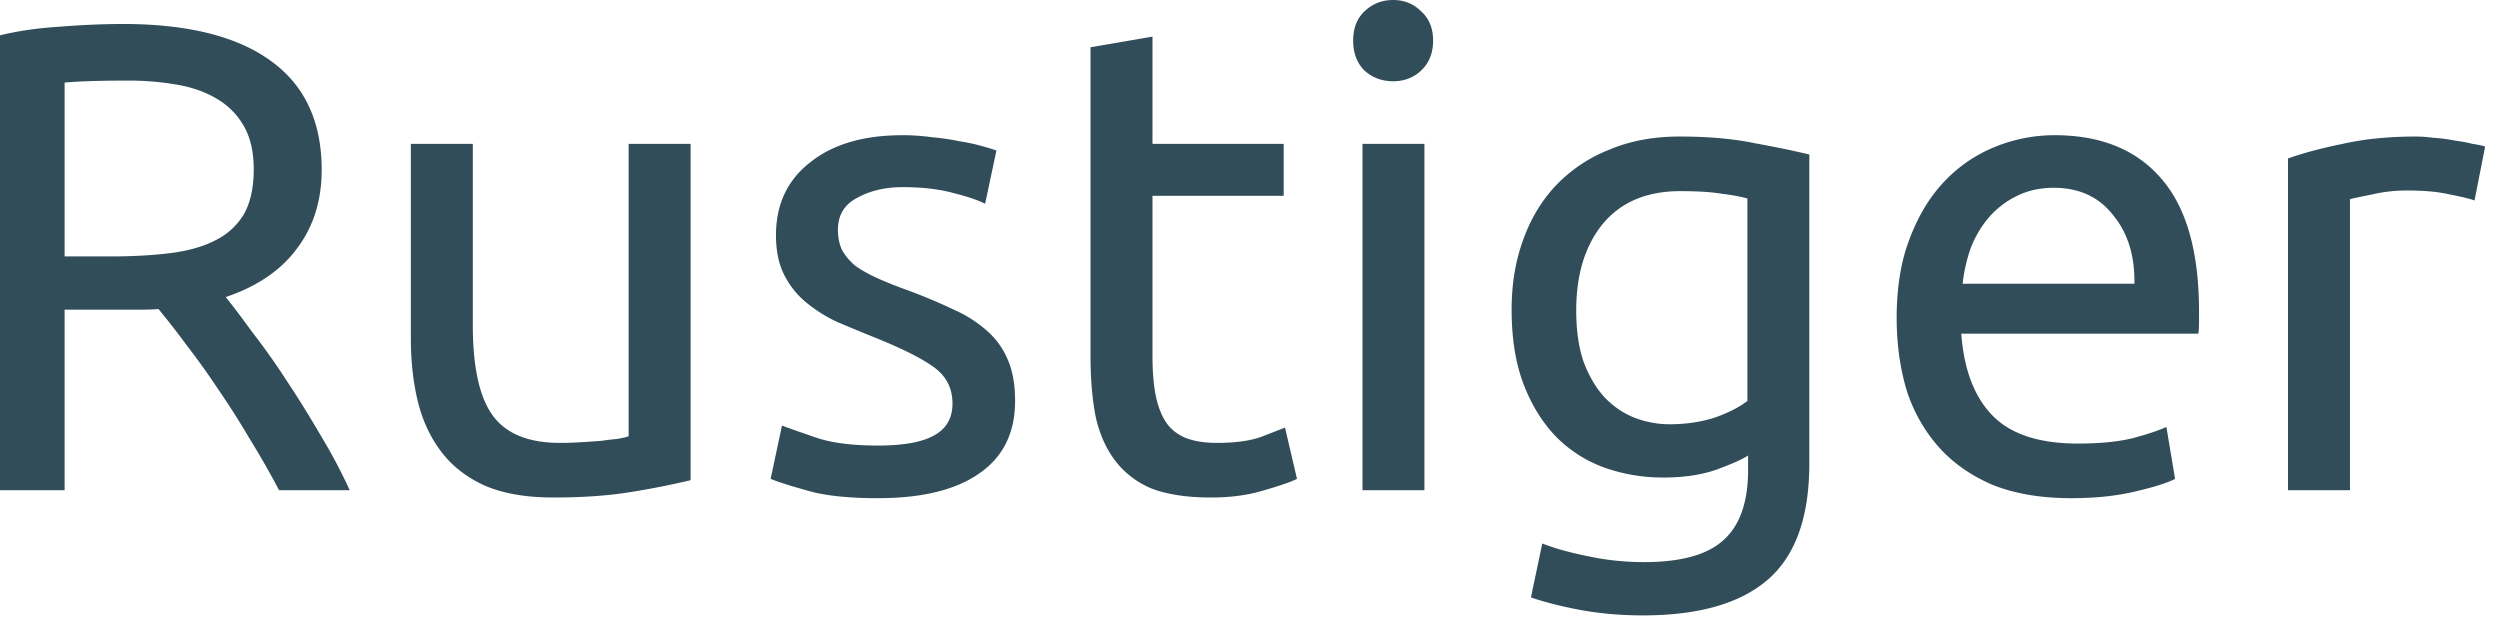 <svg width="114" height="29" viewBox="0 0 114 29" fill="none" xmlns="http://www.w3.org/2000/svg"><path d="M10.295 13.545c.324.405.73.941 1.215 1.61a30.987 30.987 0 011.55 2.186c.525.79 1.042 1.62 1.548 2.49.526.871.972 1.712 1.336 2.521h-3.219c-.405-.769-.85-1.549-1.336-2.338a39.044 39.044 0 00-1.428-2.247 35.39 35.39 0 00-1.457-2.035 40.331 40.331 0 00-1.276-1.64c-.263.02-.536.03-.82.03H2.946v8.23H0V1.61c.83-.203 1.751-.334 2.764-.395a36.381 36.381 0 012.824-.122c2.956 0 5.203.557 6.742 1.67 1.56 1.114 2.339 2.774 2.339 4.981 0 1.397-.375 2.592-1.124 3.584-.729.992-1.812 1.731-3.25 2.217zm-4.464-9.87c-1.255 0-2.217.03-2.885.09v7.928H5.04c1.013 0 1.924-.051 2.734-.152.81-.102 1.488-.294 2.035-.577a3.095 3.095 0 001.305-1.185c.304-.526.456-1.215.456-2.065 0-.79-.152-1.448-.456-1.974A3.34 3.34 0 009.87 4.495c-.506-.304-1.113-.517-1.822-.638a12.763 12.763 0 00-2.217-.182zm25.66 18.222a35.92 35.92 0 01-2.582.516c-1.052.182-2.277.273-3.674.273-1.215 0-2.238-.172-3.068-.516-.83-.364-1.498-.87-2.004-1.518s-.87-1.408-1.093-2.278c-.223-.891-.335-1.873-.335-2.946V6.56h2.825v8.26c0 1.924.304 3.3.911 4.13.607.831 1.63 1.246 3.067 1.246.304 0 .618-.01.942-.03.324-.02.627-.04.91-.061.284-.04.537-.07.76-.091.243-.04.415-.081.516-.122V6.56h2.825v15.337zm8.54-1.58c1.154 0 2.005-.151 2.552-.455.567-.304.85-.79.85-1.458 0-.688-.273-1.235-.82-1.64-.547-.405-1.448-.86-2.703-1.366a78.214 78.214 0 01-1.761-.73 6.636 6.636 0 01-1.428-.91 3.91 3.91 0 01-.972-1.246c-.243-.486-.364-1.083-.364-1.791 0-1.397.516-2.5 1.549-3.31 1.032-.83 2.44-1.246 4.221-1.246.446 0 .891.03 1.336.091.446.04.86.101 1.246.182.384.061.718.132 1.002.213.303.081.536.152.698.213l-.516 2.43c-.304-.163-.78-.325-1.427-.487-.648-.182-1.428-.273-2.339-.273-.79 0-1.478.162-2.065.486-.587.304-.88.79-.88 1.458 0 .344.06.648.181.91.142.264.345.507.608.73.283.202.627.394 1.032.577.405.182.891.374 1.458.577.75.283 1.418.567 2.005.85a5.675 5.675 0 011.488.941c.425.365.749.81.972 1.337.222.506.334 1.134.334 1.883 0 1.457-.547 2.56-1.64 3.31-1.073.75-2.612 1.124-4.617 1.124-1.397 0-2.49-.122-3.28-.365-.79-.222-1.326-.395-1.61-.516l.517-2.43c.324.122.84.304 1.55.547.708.243 1.65.364 2.824.364zM52.553 6.56h5.983v2.369h-5.983v7.289c0 .79.06 1.447.182 1.974.121.506.304.91.547 1.214.243.284.546.486.91.608.365.121.79.182 1.276.182.85 0 1.529-.091 2.035-.273.526-.203.89-.345 1.093-.425l.547 2.338c-.284.142-.78.314-1.488.516-.709.223-1.519.334-2.43.334-1.073 0-1.964-.131-2.672-.394a3.996 3.996 0 01-1.67-1.246c-.426-.546-.73-1.214-.912-2.004-.162-.81-.243-1.741-.243-2.794V2.156l2.825-.486v4.89zm12.401 15.792H62.13V6.56h2.824v15.792zM63.527 3.705c-.507 0-.942-.162-1.306-.486-.344-.344-.516-.8-.516-1.366 0-.567.172-1.013.516-1.337.364-.344.8-.516 1.306-.516s.931.172 1.275.516c.365.324.547.77.547 1.337 0 .566-.182 1.022-.547 1.366-.344.324-.77.486-1.275.486zm16.185 17.068c-.243.162-.719.375-1.428.638-.688.243-1.498.364-2.43.364a7.976 7.976 0 01-2.702-.455 5.947 5.947 0 01-2.187-1.397c-.627-.648-1.124-1.448-1.488-2.4-.364-.951-.547-2.085-.547-3.4 0-1.155.172-2.208.517-3.16.344-.971.84-1.801 1.488-2.49a6.786 6.786 0 012.43-1.64c.951-.405 2.024-.607 3.219-.607 1.316 0 2.46.101 3.431.304.993.182 1.823.354 2.49.516v14.091c0 2.43-.627 4.192-1.882 5.285s-3.159 1.64-5.71 1.64c-.992 0-1.933-.081-2.824-.243-.87-.162-1.63-.354-2.278-.577l.516-2.46c.567.223 1.256.415 2.066.577.83.182 1.69.273 2.581.273 1.68 0 2.885-.334 3.614-1.002.75-.668 1.124-1.731 1.124-3.189v-.668zm-.03-11.723a7.996 7.996 0 00-1.155-.212c-.465-.081-1.103-.122-1.913-.122-1.519 0-2.693.496-3.523 1.488-.81.992-1.215 2.308-1.215 3.948 0 .912.112 1.691.334 2.339.243.648.557 1.184.942 1.61.405.425.86.739 1.367.941a4.449 4.449 0 001.61.304c.748 0 1.437-.102 2.064-.304.628-.223 1.124-.476 1.488-.76V9.05zm6.806 5.436c0-1.397.203-2.611.608-3.644.404-1.053.94-1.923 1.61-2.612a6.535 6.535 0 012.307-1.549 7.21 7.21 0 012.673-.516c2.126 0 3.755.668 4.89 2.005 1.133 1.316 1.7 3.33 1.7 6.043v.486c0 .182-.01.354-.03.516H89.434c.121 1.64.597 2.886 1.427 3.736.83.85 2.126 1.275 3.888 1.275.992 0 1.822-.08 2.49-.242.688-.183 1.205-.355 1.549-.517l.395 2.369c-.345.182-.952.375-1.823.577-.85.203-1.822.304-2.915.304-1.377 0-2.571-.203-3.584-.608-.992-.425-1.812-1.002-2.46-1.73a7.195 7.195 0 01-1.457-2.582c-.304-1.012-.456-2.116-.456-3.31zm10.842-1.548c.02-1.276-.303-2.319-.972-3.128-.648-.83-1.549-1.246-2.703-1.246-.648 0-1.225.132-1.73.395a3.91 3.91 0 00-1.246.972c-.344.405-.617.87-.82 1.397a7.406 7.406 0 00-.364 1.61h7.835zm12.834-6.712c.243 0 .517.02.82.06.324.02.638.061.942.122.303.04.577.091.82.152.263.04.455.08.577.121l-.486 2.46c-.223-.08-.597-.172-1.124-.273-.506-.121-1.164-.182-1.974-.182a7 7 0 00-1.579.182c-.506.101-.84.172-1.002.213v13.271h-2.825V7.228c.668-.243 1.499-.466 2.491-.668.992-.223 2.105-.334 3.34-.334z" fill="#314D59"/></svg>